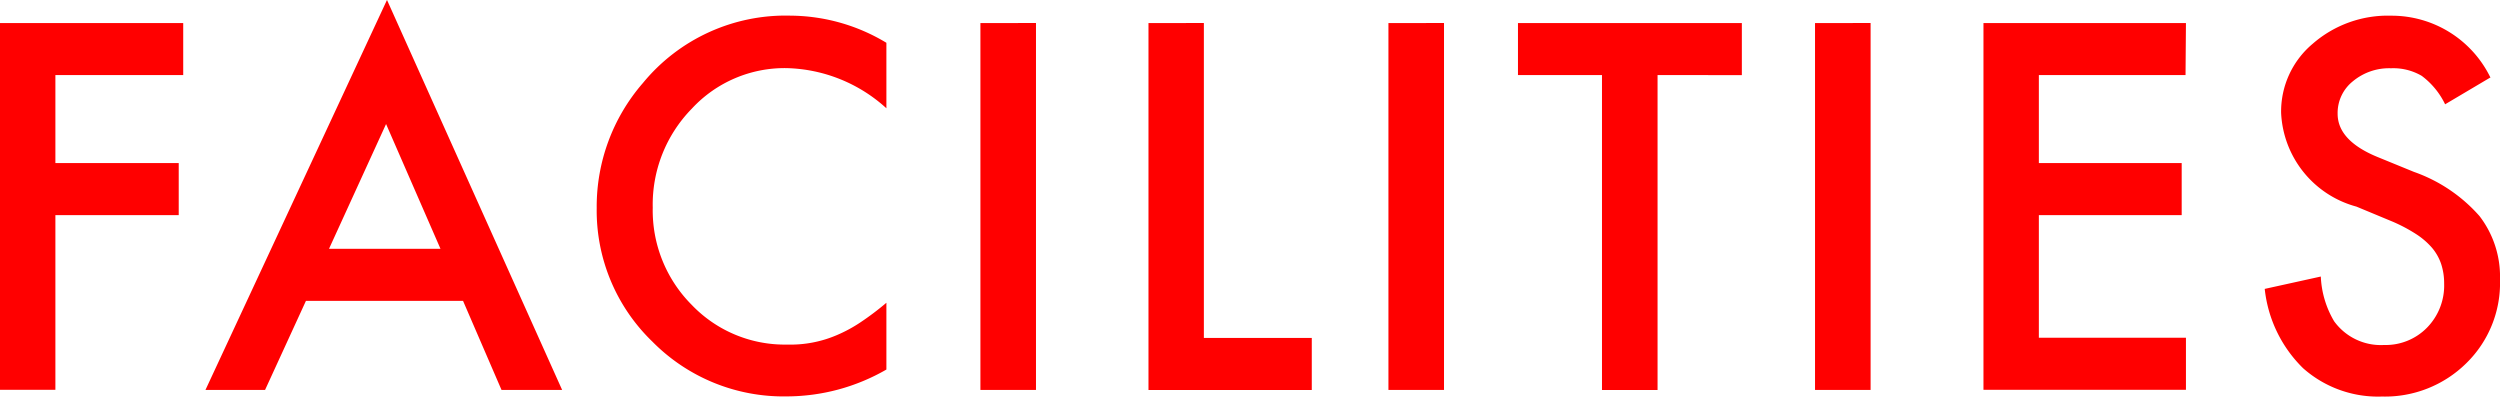 <svg xmlns="http://www.w3.org/2000/svg" width="53.98" height="8.564" viewBox="0 0 53.98 8.564">
  <path id="パス_226035" data-name="パス 226035" d="M6.666-22.417H3.906v1.9H6.569v1.124H3.906v3.772H2.71V-23.54H6.666Zm6.042,4.875H9.316l-.883,1.924H7.146l3.92-8.421,3.782,8.421H13.539Zm-.487-1.124-1.175-2.694L9.814-18.666Zm9.628-4.449V-21.7a3.315,3.315,0,0,0-2.145-.867,2.731,2.731,0,0,0-2.058.877,2.958,2.958,0,0,0-.842,2.135,2.887,2.887,0,0,0,.842,2.1,2.779,2.779,0,0,0,2.063.857,2.531,2.531,0,0,0,1.072-.205,3.093,3.093,0,0,0,.511-.277,6.035,6.035,0,0,0,.557-.421v1.442a4.318,4.318,0,0,1-2.155.58,3.976,3.976,0,0,1-2.9-1.185,3.93,3.93,0,0,1-1.2-2.884,4.068,4.068,0,0,1,1-2.7,3.984,3.984,0,0,1,3.187-1.452A4.045,4.045,0,0,1,21.849-23.114Zm3.23-.426v7.923h-1.2V-23.54Zm3.625,0v6.8h2.33v1.124H27.508V-23.54Zm5.185,0v7.923h-1.2V-23.54ZM38.5-22.417v6.8h-1.2v-6.8H35.486V-23.54H40.32v1.124Zm4.6-1.124v7.923h-1.2V-23.54Zm6.8,1.124H46.733v1.9h3.084v1.124H46.733v2.648h3.176v1.124H45.537V-23.54h4.372Zm6.575.056-.97.575A1.667,1.667,0,0,0,55-22.4a1.209,1.209,0,0,0-.662-.164,1.223,1.223,0,0,0-.826.282.875.875,0,0,0-.328.7q0,.58.862.934l.79.323a3.374,3.374,0,0,1,1.411.952A2.145,2.145,0,0,1,56.69-18a2.421,2.421,0,0,1-.729,1.806,2.5,2.5,0,0,1-1.822.718,2.437,2.437,0,0,1-1.7-.611A2.812,2.812,0,0,1,51.61-17.8l1.211-.267a2.06,2.06,0,0,0,.287.965,1.245,1.245,0,0,0,1.078.513,1.25,1.25,0,0,0,.929-.375,1.3,1.3,0,0,0,.369-.949,1.332,1.332,0,0,0-.064-.423,1.074,1.074,0,0,0-.2-.354,1.6,1.6,0,0,0-.352-.3,3.386,3.386,0,0,0-.513-.269l-.765-.318A2.2,2.2,0,0,1,51.964-21.6a1.908,1.908,0,0,1,.682-1.493,2.466,2.466,0,0,1,1.7-.606A2.371,2.371,0,0,1,56.485-22.36Z" transform="translate(-2.71 24.038)" fill="red"/>
</svg>
